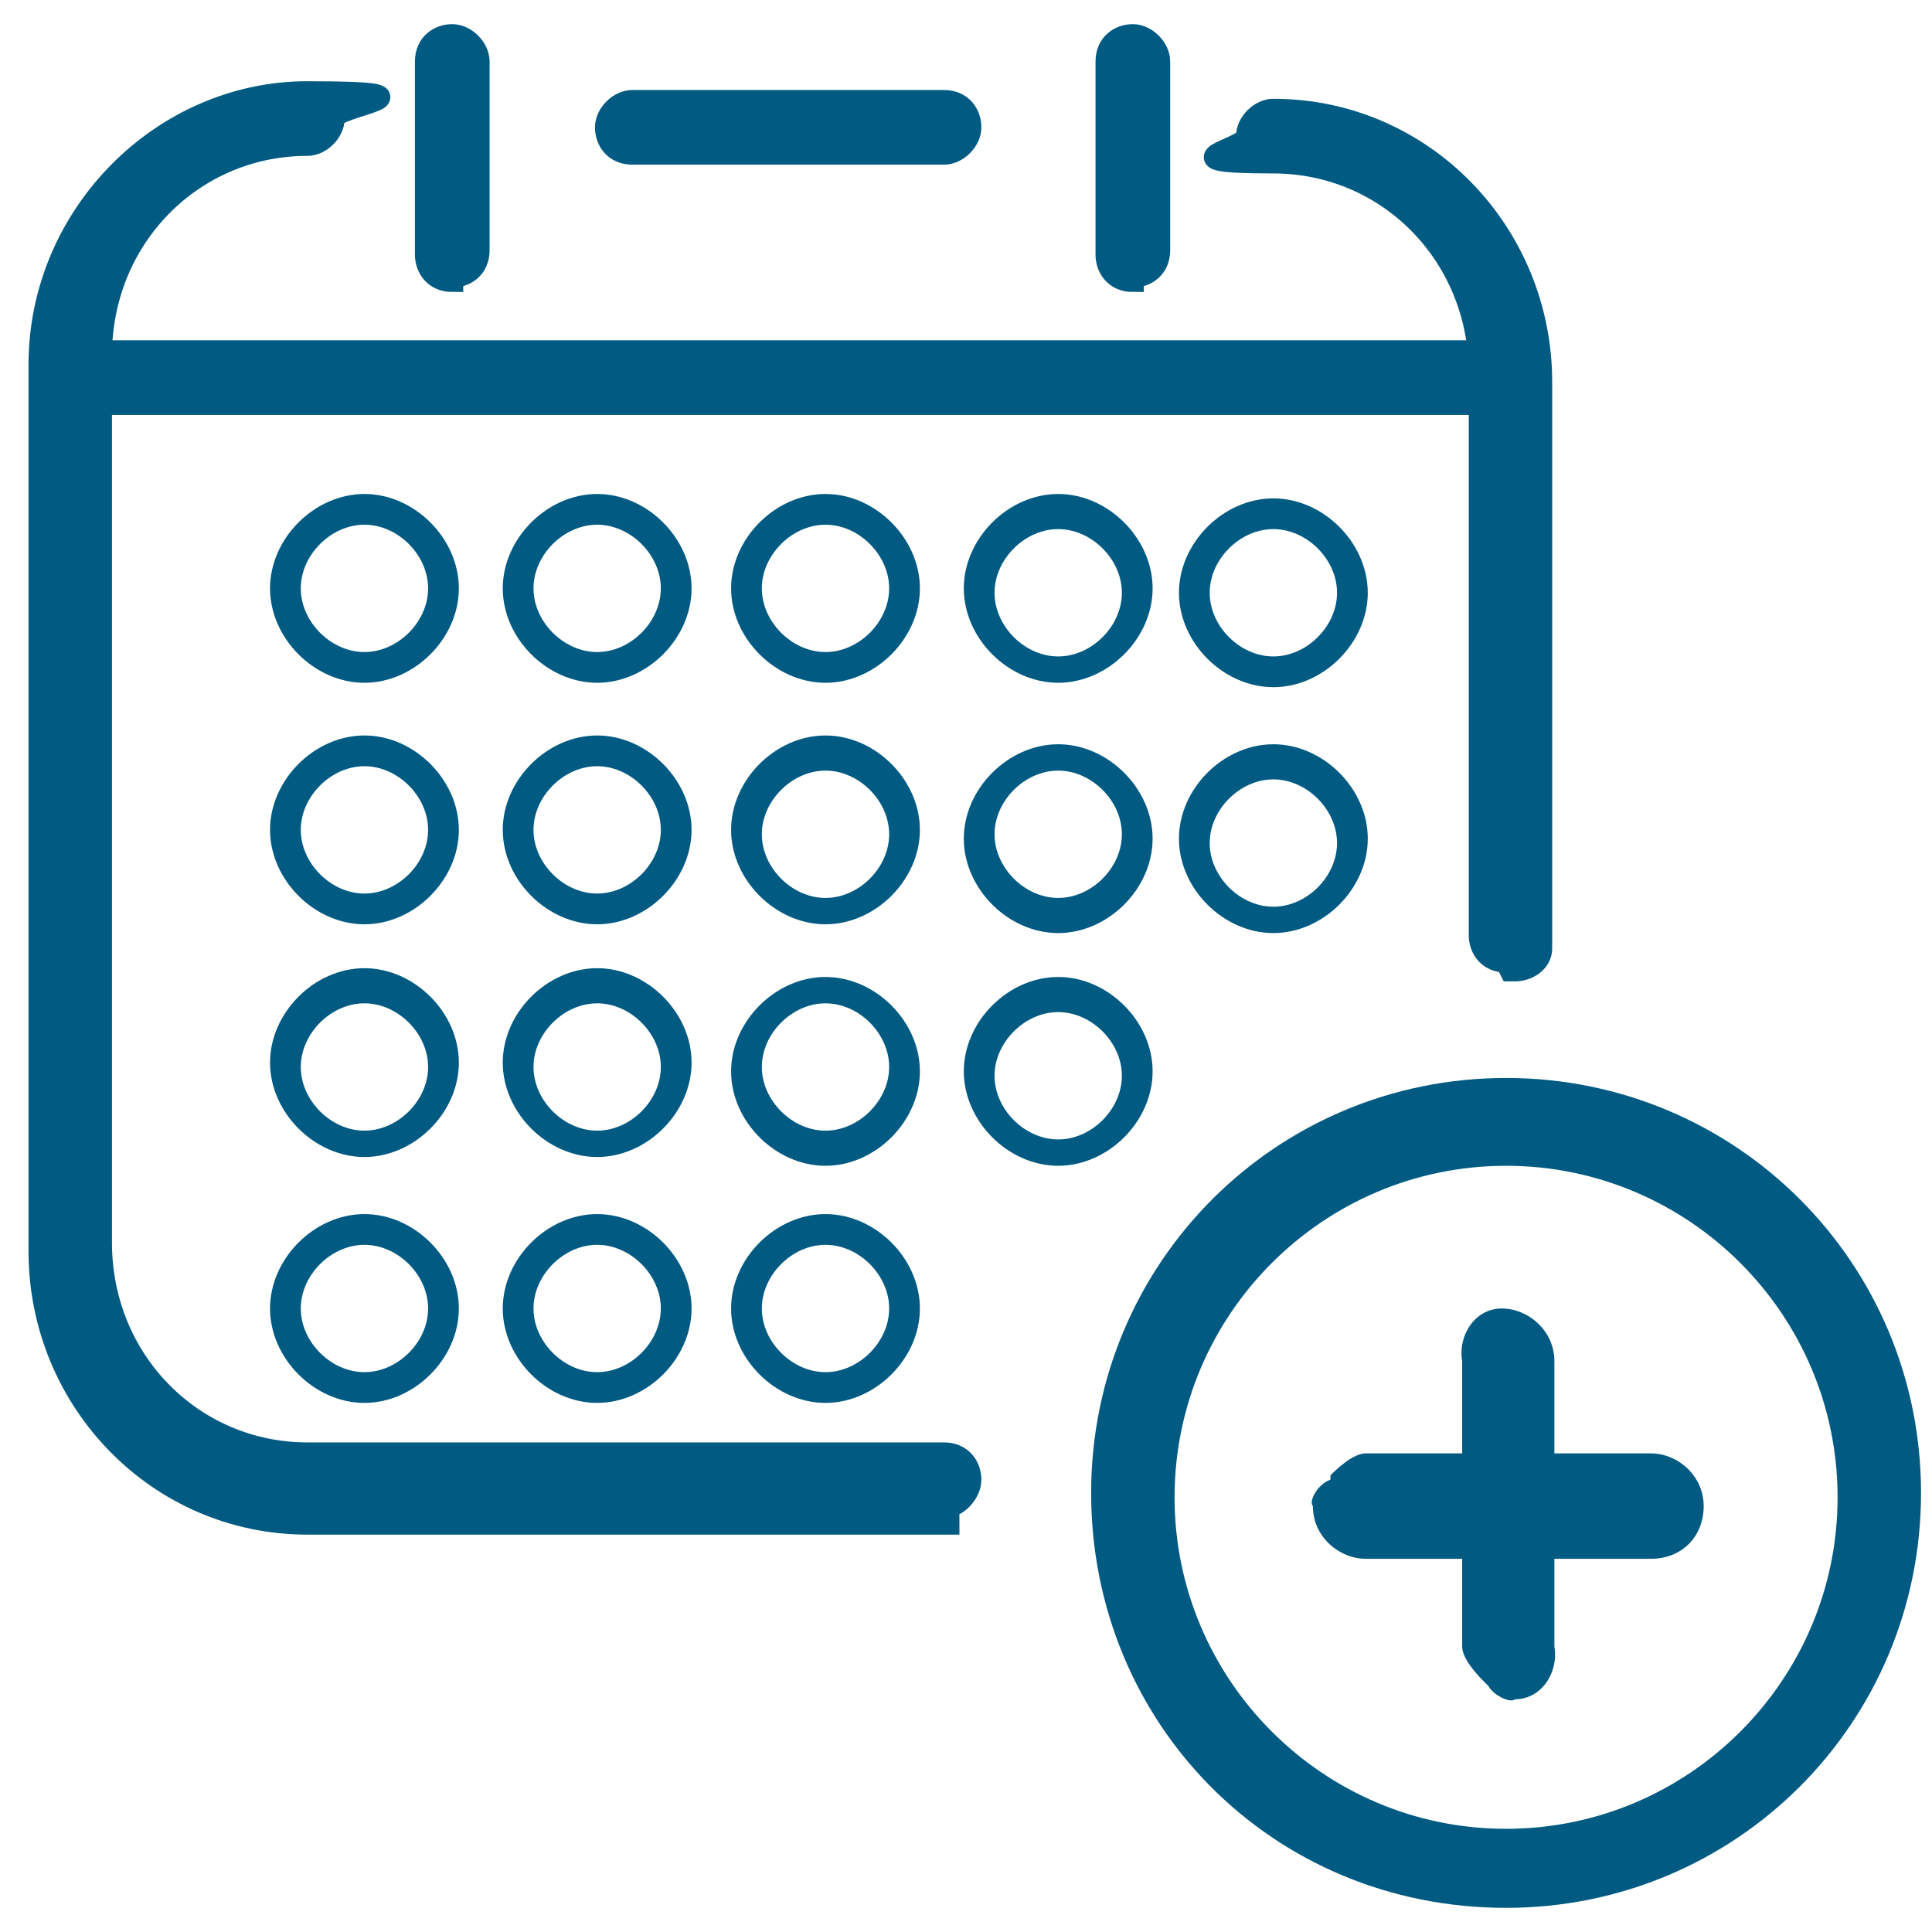 <?xml version="1.0" encoding="utf-8"?>
<svg xmlns="http://www.w3.org/2000/svg" version="1.1" viewBox="0 0 44 44">
  <defs>
    <style>
      .cls-1 {
        stroke: #005a81;
        stroke-miterlimit: 10;
        stroke-width: .5px;
      }

      .cls-1, .cls-2 {
        fill: #005a81;
      }
    </style>
  </defs>
  
  <g>
    <g id="Ebene_1">
      <g id="Ebene_1-2" data-name="Ebene_1">
        <g>
          <path class="cls-1" d="M21.5,3.5h-7.1c-.4,0-.6-.3-.6-.6s.3-.6.6-.6h7.1c.4,0,.6.3.6.6s-.3.6-.6.6Z"/>
          <path class="cls-1" d="M34.3,9.2H1.7c-.4,0-.6-.3-.6-.6s.3-.6.6-.6h32.7c.4,0,.6.3.6.6s-.3.6-.6.6h-.1Z"/>
          <path class="cls-1" d="M10.3,6.4c-.4,0-.6-.3-.6-.6V1.4c0-.4.3-.6.6-.6s.6.3.6.6v4.3c0,.4-.3.6-.6.6Z"/>
          <path class="cls-1" d="M25.8,6.4c-.4,0-.6-.3-.6-.6V1.4c0-.4.3-.6.6-.6s.6.3.6.6v4.3c0,.4-.3.6-.6.6Z"/>
          <path class="cls-1" d="M34.3,21.9c-.4,0-.6-.3-.6-.6v-12.8c0-2.7-2.1-4.8-4.7-4.8s-.6-.3-.6-.6.3-.6.6-.6c3.4,0,6.1,2.8,6.1,6.2v12.9c0,.3-.3.5-.6.5h-.1Z"/>
          <path class="cls-1" d="M21.6,34.7H7c-3.4,0-6.1-2.8-6.1-6.2V8.3C.9,4.9,3.7,2.1,7,2.1s.6.3.6.6-.3.6-.6.6c-2.6,0-4.7,2.1-4.7,4.8v20.2c0,2.7,2.1,4.8,4.7,4.8h14.5c.4,0,.6.3.6.6s-.3.6-.5.6v.3Z"/>
          <path class="cls-1" d="M34.3,43.2c-5.2,0-9.2-4.1-9.2-9.2s4.1-9.2,9.2-9.2,9.2,4.1,9.2,9.2-4.1,9.2-9.2,9.2ZM34.3,26.3c-4.3,0-7.8,3.5-7.8,7.8s3.5,7.8,7.8,7.8,7.8-3.5,7.8-7.8-3.5-7.8-7.8-7.8Z"/>
          <path class="cls-2" d="M33.8,38.3c-.1-.1-.5-.5-.5-.8v-6.5c-.1-.6.3-1.2.9-1.2s1.2.5,1.2,1.2v6.5c.1.6-.3,1.2-.9,1.2-.1.1-.5-.1-.6-.3h0Z"/>
          <path class="cls-1" d="M8.3,15.3c-1,0-1.9-.9-1.9-1.9s.9-1.9,1.9-1.9,1.9.9,1.9,1.9-.9,1.9-1.9,1.9ZM8.3,11.7c-.9,0-1.7.8-1.7,1.7s.8,1.7,1.7,1.7,1.7-.8,1.7-1.7-.8-1.7-1.7-1.7Z"/>
          <path class="cls-1" d="M8.3,20.8c-1,0-1.9-.9-1.9-1.9s.9-1.9,1.9-1.9,1.9.9,1.9,1.9-.9,1.9-1.9,1.9ZM8.3,17.2c-.9,0-1.7.8-1.7,1.7s.8,1.7,1.7,1.7,1.7-.8,1.7-1.7-.8-1.7-1.7-1.7Z"/>
          <path class="cls-1" d="M8.3,26.1c-1,0-1.9-.9-1.9-1.9s.9-1.9,1.9-1.9,1.9.9,1.9,1.9-.9,1.9-1.9,1.9ZM8.3,22.6c-.9,0-1.7.8-1.7,1.7s.8,1.7,1.7,1.7,1.7-.8,1.7-1.7-.8-1.7-1.7-1.7Z"/>
          <path class="cls-1" d="M8.3,31.7c-1,0-1.9-.9-1.9-1.9s.9-1.9,1.9-1.9,1.9.9,1.9,1.9-.9,1.9-1.9,1.9ZM8.3,28.1c-.9,0-1.7.8-1.7,1.7s.8,1.7,1.7,1.7,1.7-.8,1.7-1.7-.8-1.7-1.7-1.7Z"/>
          <path class="cls-1" d="M13.6,15.3c-1,0-1.9-.9-1.9-1.9s.9-1.9,1.9-1.9,1.9.9,1.9,1.9-.9,1.9-1.9,1.9ZM13.6,11.7c-.9,0-1.7.8-1.7,1.7s.8,1.7,1.7,1.7,1.7-.8,1.7-1.7-.8-1.7-1.7-1.7Z"/>
          <path class="cls-1" d="M13.6,20.8c-1,0-1.9-.9-1.9-1.9s.9-1.9,1.9-1.9,1.9.9,1.9,1.9-.9,1.9-1.9,1.9ZM13.6,17.2c-.9,0-1.7.8-1.7,1.7s.8,1.7,1.7,1.7,1.7-.8,1.7-1.7-.8-1.7-1.7-1.7Z"/>
          <path class="cls-1" d="M13.6,26.1c-1,0-1.9-.9-1.9-1.9s.9-1.9,1.9-1.9,1.9.9,1.9,1.9-.9,1.9-1.9,1.9ZM13.6,22.6c-.9,0-1.7.8-1.7,1.7s.8,1.7,1.7,1.7,1.7-.8,1.7-1.7-.8-1.7-1.7-1.7Z"/>
          <path class="cls-1" d="M13.6,31.7c-1,0-1.9-.9-1.9-1.9s.9-1.9,1.9-1.9,1.9.9,1.9,1.9-.9,1.9-1.9,1.9ZM13.6,28.1c-.9,0-1.7.8-1.7,1.7s.8,1.7,1.7,1.7,1.7-.8,1.7-1.7-.8-1.7-1.7-1.7Z"/>
          <path class="cls-1" d="M18.8,15.3c-1,0-1.9-.9-1.9-1.9s.9-1.9,1.9-1.9,1.9.9,1.9,1.9-.9,1.9-1.9,1.9ZM18.8,11.7c-.9,0-1.7.8-1.7,1.7s.8,1.7,1.7,1.7,1.7-.8,1.7-1.7-.8-1.7-1.7-1.7Z"/>
          <path class="cls-1" d="M18.8,20.8c-1,0-1.9-.9-1.9-1.9s.9-1.9,1.9-1.9,1.9.9,1.9,1.9-.9,1.9-1.9,1.9ZM18.8,17.3c-.9,0-1.7.8-1.7,1.7s.8,1.7,1.7,1.7,1.7-.8,1.7-1.7-.8-1.7-1.7-1.7Z"/>
          <path class="cls-1" d="M18.8,26.3c-1,0-1.9-.9-1.9-1.9s.9-1.9,1.9-1.9,1.9.9,1.9,1.9-.9,1.9-1.9,1.9ZM18.8,22.6c-.9,0-1.7.8-1.7,1.7s.8,1.7,1.7,1.7,1.7-.8,1.7-1.7-.8-1.7-1.7-1.7Z"/>
          <path class="cls-1" d="M18.8,31.7c-1,0-1.9-.9-1.9-1.9s.9-1.9,1.9-1.9,1.9.9,1.9,1.9-.9,1.9-1.9,1.9ZM18.8,28.1c-.9,0-1.7.8-1.7,1.7s.8,1.7,1.7,1.7,1.7-.8,1.7-1.7-.8-1.7-1.7-1.7Z"/>
          <path class="cls-1" d="M24.1,15.3c-1,0-1.9-.9-1.9-1.9s.9-1.9,1.9-1.9,1.9.9,1.9,1.9-.9,1.9-1.9,1.9ZM24.1,11.8c-.9,0-1.7.8-1.7,1.7s.8,1.7,1.7,1.7,1.7-.8,1.7-1.7-.8-1.7-1.7-1.7Z"/>
          <path class="cls-1" d="M24.1,21c-1,0-1.9-.9-1.9-1.9s.9-1.9,1.9-1.9,1.9.9,1.9,1.9-.9,1.9-1.9,1.9ZM24.1,17.3c-.9,0-1.7.8-1.7,1.7s.8,1.7,1.7,1.7,1.7-.8,1.7-1.7-.8-1.7-1.7-1.7Z"/>
          <path class="cls-1" d="M24.1,26.3c-1,0-1.9-.9-1.9-1.9s.9-1.9,1.9-1.9,1.9.9,1.9,1.9-.9,1.9-1.9,1.9ZM24.1,22.8c-.9,0-1.7.8-1.7,1.7s.8,1.7,1.7,1.7,1.7-.8,1.7-1.7-.8-1.7-1.7-1.7Z"/>
          <path class="cls-1" d="M29,15.4c-1,0-1.9-.9-1.9-1.9s.9-1.9,1.9-1.9,1.9.9,1.9,1.9-.9,1.9-1.9,1.9ZM29,11.8c-.9,0-1.7.8-1.7,1.7s.8,1.7,1.7,1.7,1.7-.8,1.7-1.7-.8-1.7-1.7-1.7Z"/>
          <path class="cls-1" d="M29,21c-1,0-1.9-.9-1.9-1.9s.9-1.9,1.9-1.9,1.9.9,1.9,1.9-.9,1.9-1.9,1.9ZM29,17.5c-.9,0-1.7.8-1.7,1.7s.8,1.7,1.7,1.7,1.7-.8,1.7-1.7-.8-1.7-1.7-1.7Z"/>
          <path class="cls-2" d="M30.3,33.6c.1-.1.5-.5.8-.5h6.5c.6,0,1.2.5,1.2,1.2s-.5,1.2-1.2,1.2h-6.5c-.6,0-1.2-.5-1.2-1.2-.1-.1.1-.5.4-.6Z"/>
        </g>
      </g>
    </g>
  </g>
</svg>